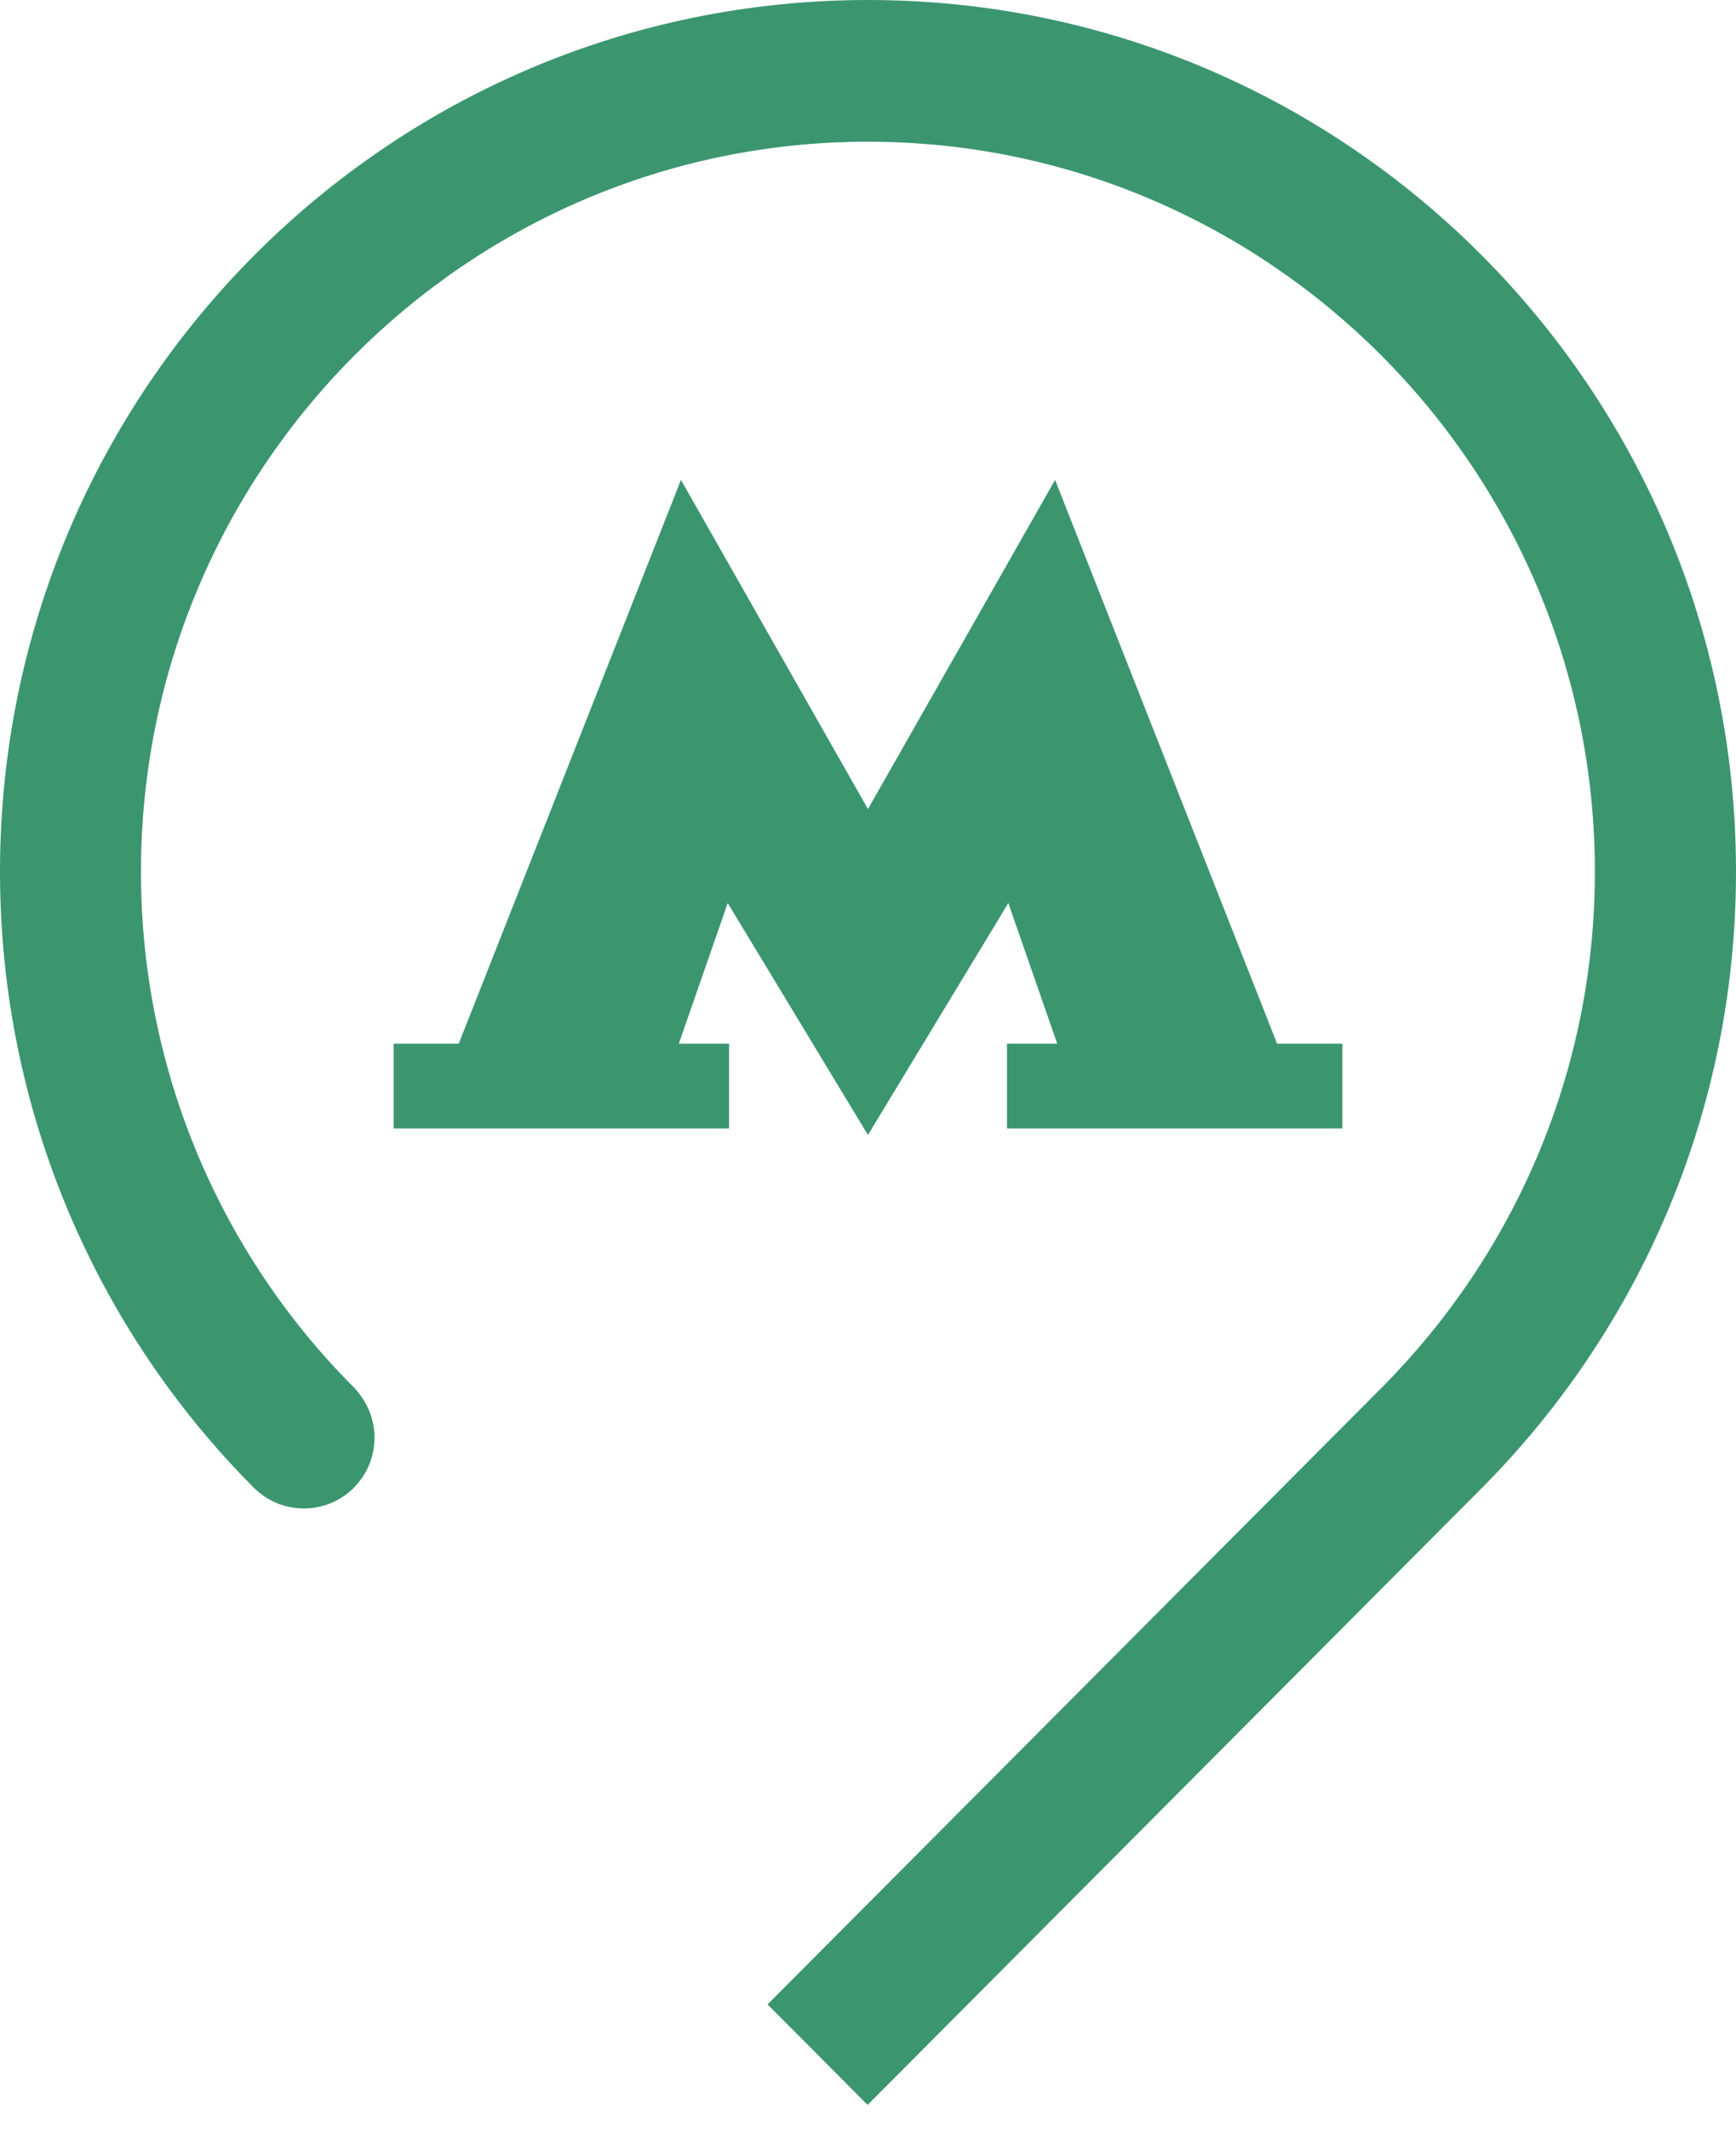 <svg width="31" height="38" viewBox="0 0 31 38" fill="none" xmlns="http://www.w3.org/2000/svg">
<path d="M13.706 35.782L15.493 37.576L26.465 26.56C29.264 23.743 31 19.855 31 15.562C31 6.967 24.06 0 15.5 0C6.94 0 0 6.967 0 15.562C0 19.852 1.736 23.75 4.525 26.55C4.762 26.789 5.075 26.928 5.428 26.928C6.125 26.928 6.688 26.362 6.688 25.663C6.688 25.308 6.536 24.985 6.301 24.749C3.971 22.41 2.517 19.146 2.517 15.562C2.517 8.376 8.339 2.53 15.497 2.53C22.654 2.53 28.48 8.376 28.48 15.562C28.48 19.156 27.022 22.413 24.672 24.773L13.706 35.782Z" fill="#3B9670"/>
<path d="M17.982 18.631V20.145H23.971V18.631H22.805L18.841 8.567L15.499 14.443L12.16 8.567L8.192 18.631H7.03V20.145H13.019V18.631H12.122L12.995 16.121L15.499 20.261L18.006 16.121L18.879 18.631H17.982Z" fill="#3B9670"/>
</svg>
